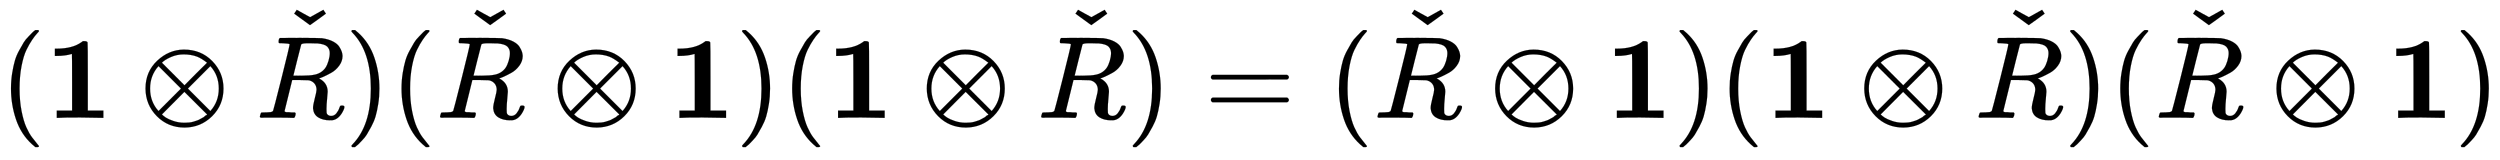 <svg xmlns:xlink="http://www.w3.org/1999/xlink" width="49.601ex" height="3.176ex" style="vertical-align: -0.838ex;" viewBox="0 -1006.6 21355.7 1367.4" role="img" focusable="false" xmlns="http://www.w3.org/2000/svg" aria-labelledby="MathJax-SVG-1-Title">
<title id="MathJax-SVG-1-Title">{\displaystyle (\mathbf {1} \otimes {\check {R}})({\check {R}}\otimes \mathbf {1} )(\mathbf {1} \otimes {\check {R}})=({\check {R}}\otimes \mathbf {1} )(\mathbf {1} \otimes {\check {R}})({\check {R}}\otimes \mathbf {1} )}</title>
<defs aria-hidden="true">
<path stroke-width="1" id="E1-MJMAIN-28" d="M94 250Q94 319 104 381T127 488T164 576T202 643T244 695T277 729T302 750H315H319Q333 750 333 741Q333 738 316 720T275 667T226 581T184 443T167 250T184 58T225 -81T274 -167T316 -220T333 -241Q333 -250 318 -250H315H302L274 -226Q180 -141 137 -14T94 250Z"></path>
<path stroke-width="1" id="E1-MJMAINB-31" d="M481 0L294 3Q136 3 109 0H96V62H227V304Q227 546 225 546Q169 529 97 529H80V591H97Q231 591 308 647L319 655H333Q355 655 359 644Q361 640 361 351V62H494V0H481Z"></path>
<path stroke-width="1" id="E1-MJMAIN-2297" d="M56 250Q56 394 156 488T384 583Q530 583 626 485T722 250Q722 110 625 14T390 -83Q249 -83 153 14T56 250ZM582 471Q531 510 496 523Q446 542 381 542Q324 542 272 519T196 471L389 278L485 375L582 471ZM167 442Q95 362 95 250Q95 137 167 58L359 250L167 442ZM610 58Q682 138 682 250Q682 363 610 442L418 250L610 58ZM196 29Q209 16 230 2T295 -27T388 -42Q409 -42 429 -40T465 -33T496 -23T522 -11T544 1T561 13T574 22T582 29L388 222L196 29Z"></path>
<path stroke-width="1" id="E1-MJMATHI-52" d="M230 637Q203 637 198 638T193 649Q193 676 204 682Q206 683 378 683Q550 682 564 680Q620 672 658 652T712 606T733 563T739 529Q739 484 710 445T643 385T576 351T538 338L545 333Q612 295 612 223Q612 212 607 162T602 80V71Q602 53 603 43T614 25T640 16Q668 16 686 38T712 85Q717 99 720 102T735 105Q755 105 755 93Q755 75 731 36Q693 -21 641 -21H632Q571 -21 531 4T487 82Q487 109 502 166T517 239Q517 290 474 313Q459 320 449 321T378 323H309L277 193Q244 61 244 59Q244 55 245 54T252 50T269 48T302 46H333Q339 38 339 37T336 19Q332 6 326 0H311Q275 2 180 2Q146 2 117 2T71 2T50 1Q33 1 33 10Q33 12 36 24Q41 43 46 45Q50 46 61 46H67Q94 46 127 49Q141 52 146 61Q149 65 218 339T287 628Q287 635 230 637ZM630 554Q630 586 609 608T523 636Q521 636 500 636T462 637H440Q393 637 386 627Q385 624 352 494T319 361Q319 360 388 360Q466 361 492 367Q556 377 592 426Q608 449 619 486T630 554Z"></path>
<path stroke-width="1" id="E1-MJMAIN-2C7" d="M114 611L127 630L136 644Q138 644 193 612Q248 581 250 581L306 612Q361 644 363 644L385 611L318 562L249 513L114 611Z"></path>
<path stroke-width="1" id="E1-MJMAIN-29" d="M60 749L64 750Q69 750 74 750H86L114 726Q208 641 251 514T294 250Q294 182 284 119T261 12T224 -76T186 -143T145 -194T113 -227T90 -246Q87 -249 86 -250H74Q66 -250 63 -250T58 -247T55 -238Q56 -237 66 -225Q221 -64 221 250T66 725Q56 737 55 738Q55 746 60 749Z"></path>
<path stroke-width="1" id="E1-MJMAIN-3D" d="M56 347Q56 360 70 367H707Q722 359 722 347Q722 336 708 328L390 327H72Q56 332 56 347ZM56 153Q56 168 72 173H708Q722 163 722 153Q722 140 707 133H70Q56 140 56 153Z"></path>
</defs>
<g stroke="currentColor" fill="currentColor" stroke-width="0" transform="matrix(1 0 0 -1 0 0)" aria-hidden="true">
 <use xlink:href="#E1-MJMAIN-28" x="0" y="0"></use>
 <use xlink:href="#E1-MJMAINB-31" x="389" y="0"></use>
 <use xlink:href="#E1-MJMAIN-2297" x="1187" y="0"></use>
<g transform="translate(2187,0)">
 <use xlink:href="#E1-MJMATHI-52" x="0" y="0"></use>
 <use xlink:href="#E1-MJMAIN-2C7" x="212" y="279"></use>
</g>
 <use xlink:href="#E1-MJMAIN-29" x="2947" y="0"></use>
 <use xlink:href="#E1-MJMAIN-28" x="3336" y="0"></use>
<g transform="translate(3726,0)">
 <use xlink:href="#E1-MJMATHI-52" x="0" y="0"></use>
 <use xlink:href="#E1-MJMAIN-2C7" x="212" y="279"></use>
</g>
 <use xlink:href="#E1-MJMAIN-2297" x="4708" y="0"></use>
 <use xlink:href="#E1-MJMAINB-31" x="5708" y="0"></use>
 <use xlink:href="#E1-MJMAIN-29" x="6284" y="0"></use>
 <use xlink:href="#E1-MJMAIN-28" x="6673" y="0"></use>
 <use xlink:href="#E1-MJMAINB-31" x="7063" y="0"></use>
 <use xlink:href="#E1-MJMAIN-2297" x="7861" y="0"></use>
<g transform="translate(8861,0)">
 <use xlink:href="#E1-MJMATHI-52" x="0" y="0"></use>
 <use xlink:href="#E1-MJMAIN-2C7" x="212" y="279"></use>
</g>
 <use xlink:href="#E1-MJMAIN-29" x="9621" y="0"></use>
 <use xlink:href="#E1-MJMAIN-3D" x="10288" y="0"></use>
 <use xlink:href="#E1-MJMAIN-28" x="11344" y="0"></use>
<g transform="translate(11734,0)">
 <use xlink:href="#E1-MJMATHI-52" x="0" y="0"></use>
 <use xlink:href="#E1-MJMAIN-2C7" x="212" y="279"></use>
</g>
 <use xlink:href="#E1-MJMAIN-2297" x="12716" y="0"></use>
 <use xlink:href="#E1-MJMAINB-31" x="13716" y="0"></use>
 <use xlink:href="#E1-MJMAIN-29" x="14292" y="0"></use>
 <use xlink:href="#E1-MJMAIN-28" x="14681" y="0"></use>
 <use xlink:href="#E1-MJMAINB-31" x="15071" y="0"></use>
 <use xlink:href="#E1-MJMAIN-2297" x="15869" y="0"></use>
<g transform="translate(16869,0)">
 <use xlink:href="#E1-MJMATHI-52" x="0" y="0"></use>
 <use xlink:href="#E1-MJMAIN-2C7" x="212" y="279"></use>
</g>
 <use xlink:href="#E1-MJMAIN-29" x="17629" y="0"></use>
 <use xlink:href="#E1-MJMAIN-28" x="18018" y="0"></use>
<g transform="translate(18408,0)">
 <use xlink:href="#E1-MJMATHI-52" x="0" y="0"></use>
 <use xlink:href="#E1-MJMAIN-2C7" x="212" y="279"></use>
</g>
 <use xlink:href="#E1-MJMAIN-2297" x="19390" y="0"></use>
 <use xlink:href="#E1-MJMAINB-31" x="20390" y="0"></use>
 <use xlink:href="#E1-MJMAIN-29" x="20966" y="0"></use>
</g>
</svg>
